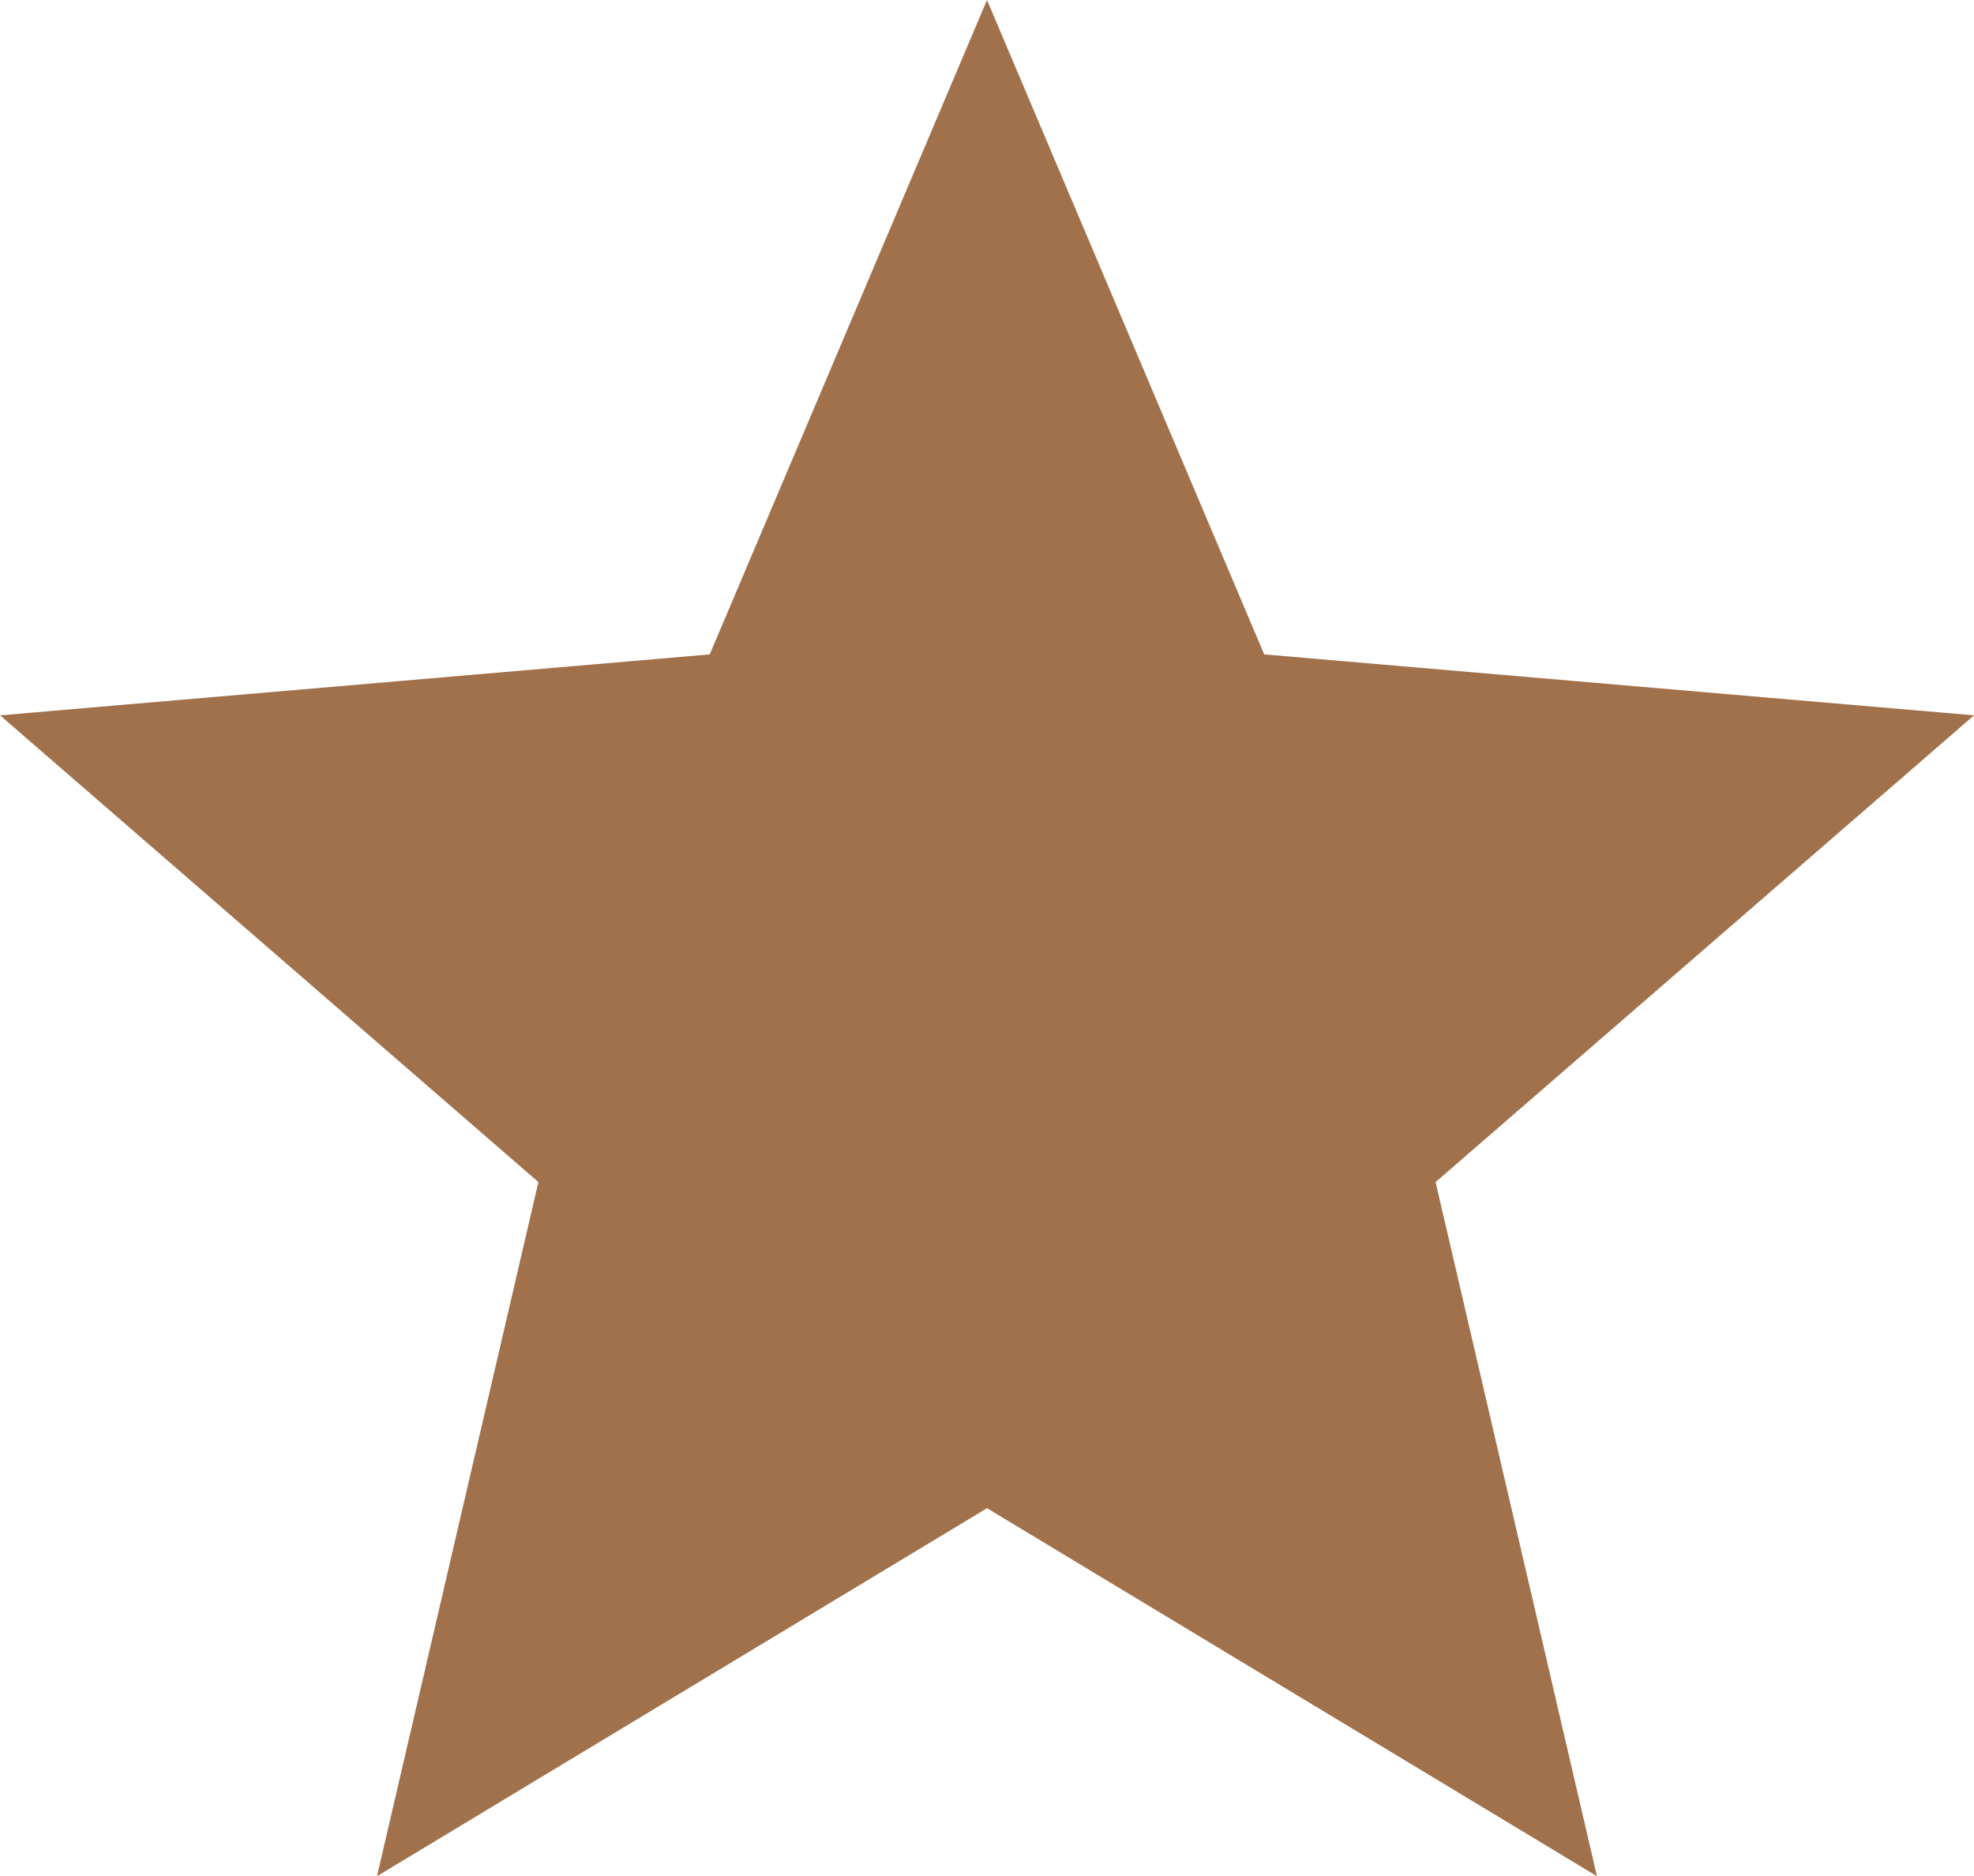<svg xmlns="http://www.w3.org/2000/svg" width="76.23" height="72.456" viewBox="0 0 76.23 72.456"><path d="M41.912,62.745,65.466,76.956,59.235,50.15,80.027,32.126l-27.41-2.354L41.912,4.5,31.205,29.772,3.8,32.126,24.589,50.15,18.356,76.956Z" transform="translate(-3.797 -4.5)" fill="#a1714b"/></svg>
